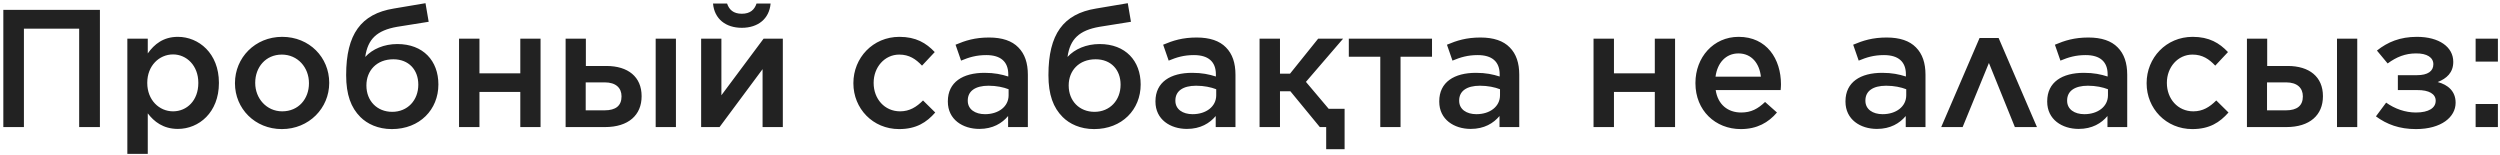 <?xml version="1.0" encoding="UTF-8"?> <svg xmlns="http://www.w3.org/2000/svg" width="743" height="46" viewBox="0 0 743 46" fill="none"><path d="M0.989 37.766V2.94H29.695V37.766H23.526V8.512H7.109V37.766H0.989ZM37.847 45.726V11.498H43.917V15.876C45.857 13.139 48.544 10.95 52.872 10.95C59.041 10.95 65.061 15.826 65.061 24.582V24.681C65.061 33.437 59.09 38.313 52.872 38.313C48.494 38.313 45.758 36.124 43.917 33.686V45.726H37.847ZM51.429 33.089C55.558 33.089 58.941 29.855 58.941 24.681V24.582C58.941 19.507 55.459 16.174 51.429 16.174C47.3 16.174 43.767 19.557 43.767 24.582V24.681C43.767 29.706 47.3 33.089 51.429 33.089ZM83.762 38.363C75.752 38.363 69.832 32.243 69.832 24.781V24.681C69.832 17.169 75.802 10.95 83.861 10.95C91.97 10.95 97.841 17.07 97.841 24.582V24.681C97.841 32.094 91.871 38.363 83.762 38.363ZM83.861 33.089C88.786 33.089 91.821 29.308 91.821 24.781V24.681C91.821 20.055 88.488 16.224 83.762 16.224C78.936 16.224 75.851 20.005 75.851 24.582V24.681C75.851 29.258 79.234 33.089 83.861 33.089ZM116.459 38.363C112.33 38.363 109.146 36.82 107.106 34.781C104.32 31.995 102.877 28.164 102.877 22.343V22.293C102.877 10.154 107.305 4.134 117.006 2.542L126.459 0.95L127.404 6.473L118.051 7.965C112.031 9.01 109.295 11.597 108.549 16.92C110.688 14.582 114.121 13.089 118.101 13.089C125.812 13.089 130.289 18.114 130.289 25.079V25.129C130.289 32.542 124.767 38.363 116.459 38.363ZM116.558 33.238C121.135 33.238 124.319 29.806 124.319 25.179V25.129C124.319 20.751 121.484 17.617 116.907 17.617C111.932 17.617 108.897 21 108.897 25.378V25.428C108.897 30.005 112.081 33.238 116.558 33.238ZM136.425 37.766V11.498H142.494V21.796H154.633V11.498H160.653V37.766H154.633V27.318H142.494V37.766H136.425ZM174.121 11.498V19.607H180.241C186.658 19.607 190.688 22.84 190.688 28.562V28.612C190.688 34.184 186.808 37.766 179.793 37.766H168.102V11.498H174.121ZM174.072 24.482V32.791H179.693C183.027 32.791 184.718 31.398 184.718 28.661V28.612C184.718 26.174 183.076 24.482 179.743 24.482H174.072ZM194.867 37.766V11.498H200.887V37.766H194.867ZM208.378 37.766V11.498H214.398V28.313L226.935 11.498H232.656V37.766H226.636V20.552L213.85 37.766H208.378ZM220.467 8.264C215.691 8.264 212.308 5.627 211.91 1.05H216.089C216.686 2.841 217.93 4.085 220.467 4.085C223.004 4.085 224.248 2.841 224.845 1.05H229.024C228.626 5.627 225.243 8.264 220.467 8.264ZM267.208 38.363C259.397 38.363 253.626 32.243 253.626 24.781V24.681C253.626 17.219 259.397 10.95 267.307 10.95C272.232 10.95 275.267 12.791 277.804 15.477L274.023 19.507C272.183 17.567 270.242 16.224 267.257 16.224C262.879 16.224 259.646 20.005 259.646 24.582V24.681C259.646 29.358 262.879 33.089 267.506 33.089C270.342 33.089 272.382 31.796 274.322 29.855L277.954 33.437C275.367 36.373 272.332 38.363 267.208 38.363ZM291.052 38.313C286.127 38.313 281.699 35.527 281.699 30.204V30.104C281.699 24.383 286.177 21.646 292.595 21.646C295.58 21.646 297.619 22.094 299.659 22.741V22.094C299.659 18.313 297.371 16.373 293.142 16.373C290.157 16.373 288.018 17.02 285.63 18.015L283.988 13.289C286.923 12.045 289.759 11.149 293.938 11.149C297.868 11.149 300.754 12.144 302.644 14.085C304.584 16.025 305.48 18.761 305.48 22.194V37.766H299.609V34.482C297.818 36.621 295.082 38.313 291.052 38.313ZM292.744 33.935C296.724 33.935 299.759 31.696 299.759 28.313V26.522C298.216 25.925 296.177 25.477 293.789 25.477C289.858 25.477 287.62 27.069 287.62 29.855V29.955C287.62 32.492 289.809 33.935 292.744 33.935ZM325.177 38.363C321.047 38.363 317.863 36.82 315.824 34.781C313.038 31.995 311.595 28.164 311.595 22.343V22.293C311.595 10.154 316.023 4.134 325.724 2.542L335.176 0.95L336.122 6.473L326.769 7.965C320.749 9.01 318.013 11.597 317.266 16.92C319.406 14.582 322.838 13.089 326.818 13.089C334.53 13.089 339.007 18.114 339.007 25.079V25.129C339.007 32.542 333.485 38.363 325.177 38.363ZM325.276 33.238C329.853 33.238 333.037 29.806 333.037 25.179V25.129C333.037 20.751 330.201 17.617 325.624 17.617C320.649 17.617 317.615 21 317.615 25.378V25.428C317.615 30.005 320.799 33.238 325.276 33.238ZM352.754 38.313C347.829 38.313 343.401 35.527 343.401 30.204V30.104C343.401 24.383 347.879 21.646 354.297 21.646C357.282 21.646 359.321 22.094 361.361 22.741V22.094C361.361 18.313 359.073 16.373 354.844 16.373C351.859 16.373 349.72 17.02 347.332 18.015L345.69 13.289C348.625 12.045 351.461 11.149 355.64 11.149C359.57 11.149 362.456 12.144 364.346 14.085C366.286 16.025 367.182 18.761 367.182 22.194V37.766H361.311V34.482C359.52 36.621 356.784 38.313 352.754 38.313ZM354.446 33.935C358.426 33.935 361.461 31.696 361.461 28.313V26.522C359.918 25.925 357.879 25.477 355.491 25.477C351.56 25.477 349.322 27.069 349.322 29.855V29.955C349.322 32.492 351.511 33.935 354.446 33.935ZM380.411 11.498V21.895H383.396L391.754 11.498H399.167L388.122 24.333L394.888 32.343H399.615V44.333H394.142V37.766H392.252L383.496 27.119H380.411V37.766H374.342V11.498H380.411ZM410.221 37.766V16.87H400.868V11.498H425.594V16.87H416.241V37.766H410.221ZM437.097 38.313C432.171 38.313 427.743 35.527 427.743 30.204V30.104C427.743 24.383 432.221 21.646 438.639 21.646C441.624 21.646 443.664 22.094 445.703 22.741V22.094C445.703 18.313 443.415 16.373 439.186 16.373C436.201 16.373 434.062 17.02 431.674 18.015L430.032 13.289C432.967 12.045 435.803 11.149 439.982 11.149C443.912 11.149 446.798 12.144 448.688 14.085C450.629 16.025 451.524 18.761 451.524 22.194V37.766H445.654V34.482C443.863 36.621 441.126 38.313 437.097 38.313ZM438.788 33.935C442.768 33.935 445.803 31.696 445.803 28.313V26.522C444.261 25.925 442.221 25.477 439.833 25.477C435.903 25.477 433.664 27.069 433.664 29.855V29.955C433.664 32.492 435.853 33.935 438.788 33.935ZM473.599 37.766V11.498H479.669V21.796H491.808V11.498H497.828V37.766H491.808V27.318H479.669V37.766H473.599ZM517.365 38.363C509.803 38.363 503.883 32.84 503.883 24.731V24.632C503.883 17.07 509.206 10.95 516.719 10.95C525.077 10.95 529.306 17.517 529.306 25.079C529.306 25.627 529.256 26.174 529.206 26.771H509.903C510.55 31.099 513.535 33.437 517.465 33.437C520.45 33.437 522.44 32.343 524.579 30.303L528.112 33.437C525.574 36.422 522.191 38.363 517.365 38.363ZM509.853 22.791H523.335C522.937 18.96 520.649 15.876 516.669 15.876C512.938 15.876 510.4 18.662 509.853 22.791ZM557.828 38.313C552.903 38.313 548.475 35.527 548.475 30.204V30.104C548.475 24.383 552.953 21.646 559.371 21.646C562.356 21.646 564.395 22.094 566.435 22.741V22.094C566.435 18.313 564.147 16.373 559.918 16.373C556.933 16.373 554.794 17.02 552.406 18.015L550.764 13.289C553.699 12.045 556.535 11.149 560.714 11.149C564.644 11.149 567.53 12.144 569.42 14.085C571.36 16.025 572.256 18.761 572.256 22.194V37.766H566.385V34.482C564.594 36.621 561.858 38.313 557.828 38.313ZM559.52 33.935C563.5 33.935 566.535 31.696 566.535 28.313V26.522C564.992 25.925 562.953 25.477 560.565 25.477C556.634 25.477 554.396 27.069 554.396 29.855V29.955C554.396 32.492 556.585 33.935 559.52 33.935ZM593.993 11.299L605.385 37.766H598.818L591.107 18.711L583.296 37.766H576.928L588.321 11.299H593.993ZM617.781 38.313C612.856 38.313 608.428 35.527 608.428 30.204V30.104C608.428 24.383 612.906 21.646 619.324 21.646C622.309 21.646 624.348 22.094 626.388 22.741V22.094C626.388 18.313 624.1 16.373 619.871 16.373C616.886 16.373 614.747 17.02 612.359 18.015L610.717 13.289C613.652 12.045 616.488 11.149 620.667 11.149C624.597 11.149 627.483 12.144 629.373 14.085C631.313 16.025 632.209 18.761 632.209 22.194V37.766H626.338V34.482C624.547 36.621 621.811 38.313 617.781 38.313ZM619.473 33.935C623.453 33.935 626.488 31.696 626.488 28.313V26.522C624.945 25.925 622.906 25.477 620.518 25.477C616.587 25.477 614.349 27.069 614.349 29.855V29.955C614.349 32.492 616.538 33.935 619.473 33.935ZM651.557 38.363C643.747 38.363 637.976 32.243 637.976 24.781V24.681C637.976 17.219 643.747 10.95 651.657 10.95C656.582 10.95 659.617 12.791 662.154 15.477L658.373 19.507C656.532 17.567 654.592 16.224 651.607 16.224C647.229 16.224 643.995 20.005 643.995 24.582V24.681C643.995 29.358 647.229 33.089 651.856 33.089C654.692 33.089 656.732 31.796 658.672 29.855L662.304 33.437C659.717 36.373 656.682 38.363 651.557 38.363ZM673.81 11.498V19.607H679.929C686.347 19.607 690.377 22.84 690.377 28.562V28.612C690.377 34.184 686.497 37.766 679.482 37.766H667.79V11.498H673.81ZM673.76 24.482V32.791H679.382C682.715 32.791 684.407 31.398 684.407 28.661V28.612C684.407 26.174 682.765 24.482 679.432 24.482H673.76ZM694.556 37.766V11.498H700.576V37.766H694.556ZM706.127 34.582L709.161 30.502C711.748 32.343 714.833 33.437 718.017 33.437C721.798 33.437 723.887 32.094 723.887 29.955V29.905C723.887 27.965 721.947 26.721 718.365 26.771H712.644V22.343H718.315C721.549 22.343 723.191 21.149 723.191 19.109V19.059C723.191 17.119 721.35 15.826 718.017 15.876C714.883 15.876 712.246 16.92 709.609 18.86L706.425 15.03C709.609 12.492 713.291 10.95 718.315 10.95C724.932 10.95 729.111 13.985 729.111 18.363V18.413C729.111 21.597 727.121 23.338 724.484 24.383C727.519 25.179 729.808 27.119 729.808 30.502V30.552C729.808 34.781 725.579 38.363 718.017 38.363C713.092 38.363 709.36 36.97 706.127 34.582ZM735.757 18.313V11.498H742.374V18.313H735.757ZM735.757 37.766V30.9H742.374V37.766H735.757Z" fill="#222222"></path></svg> 